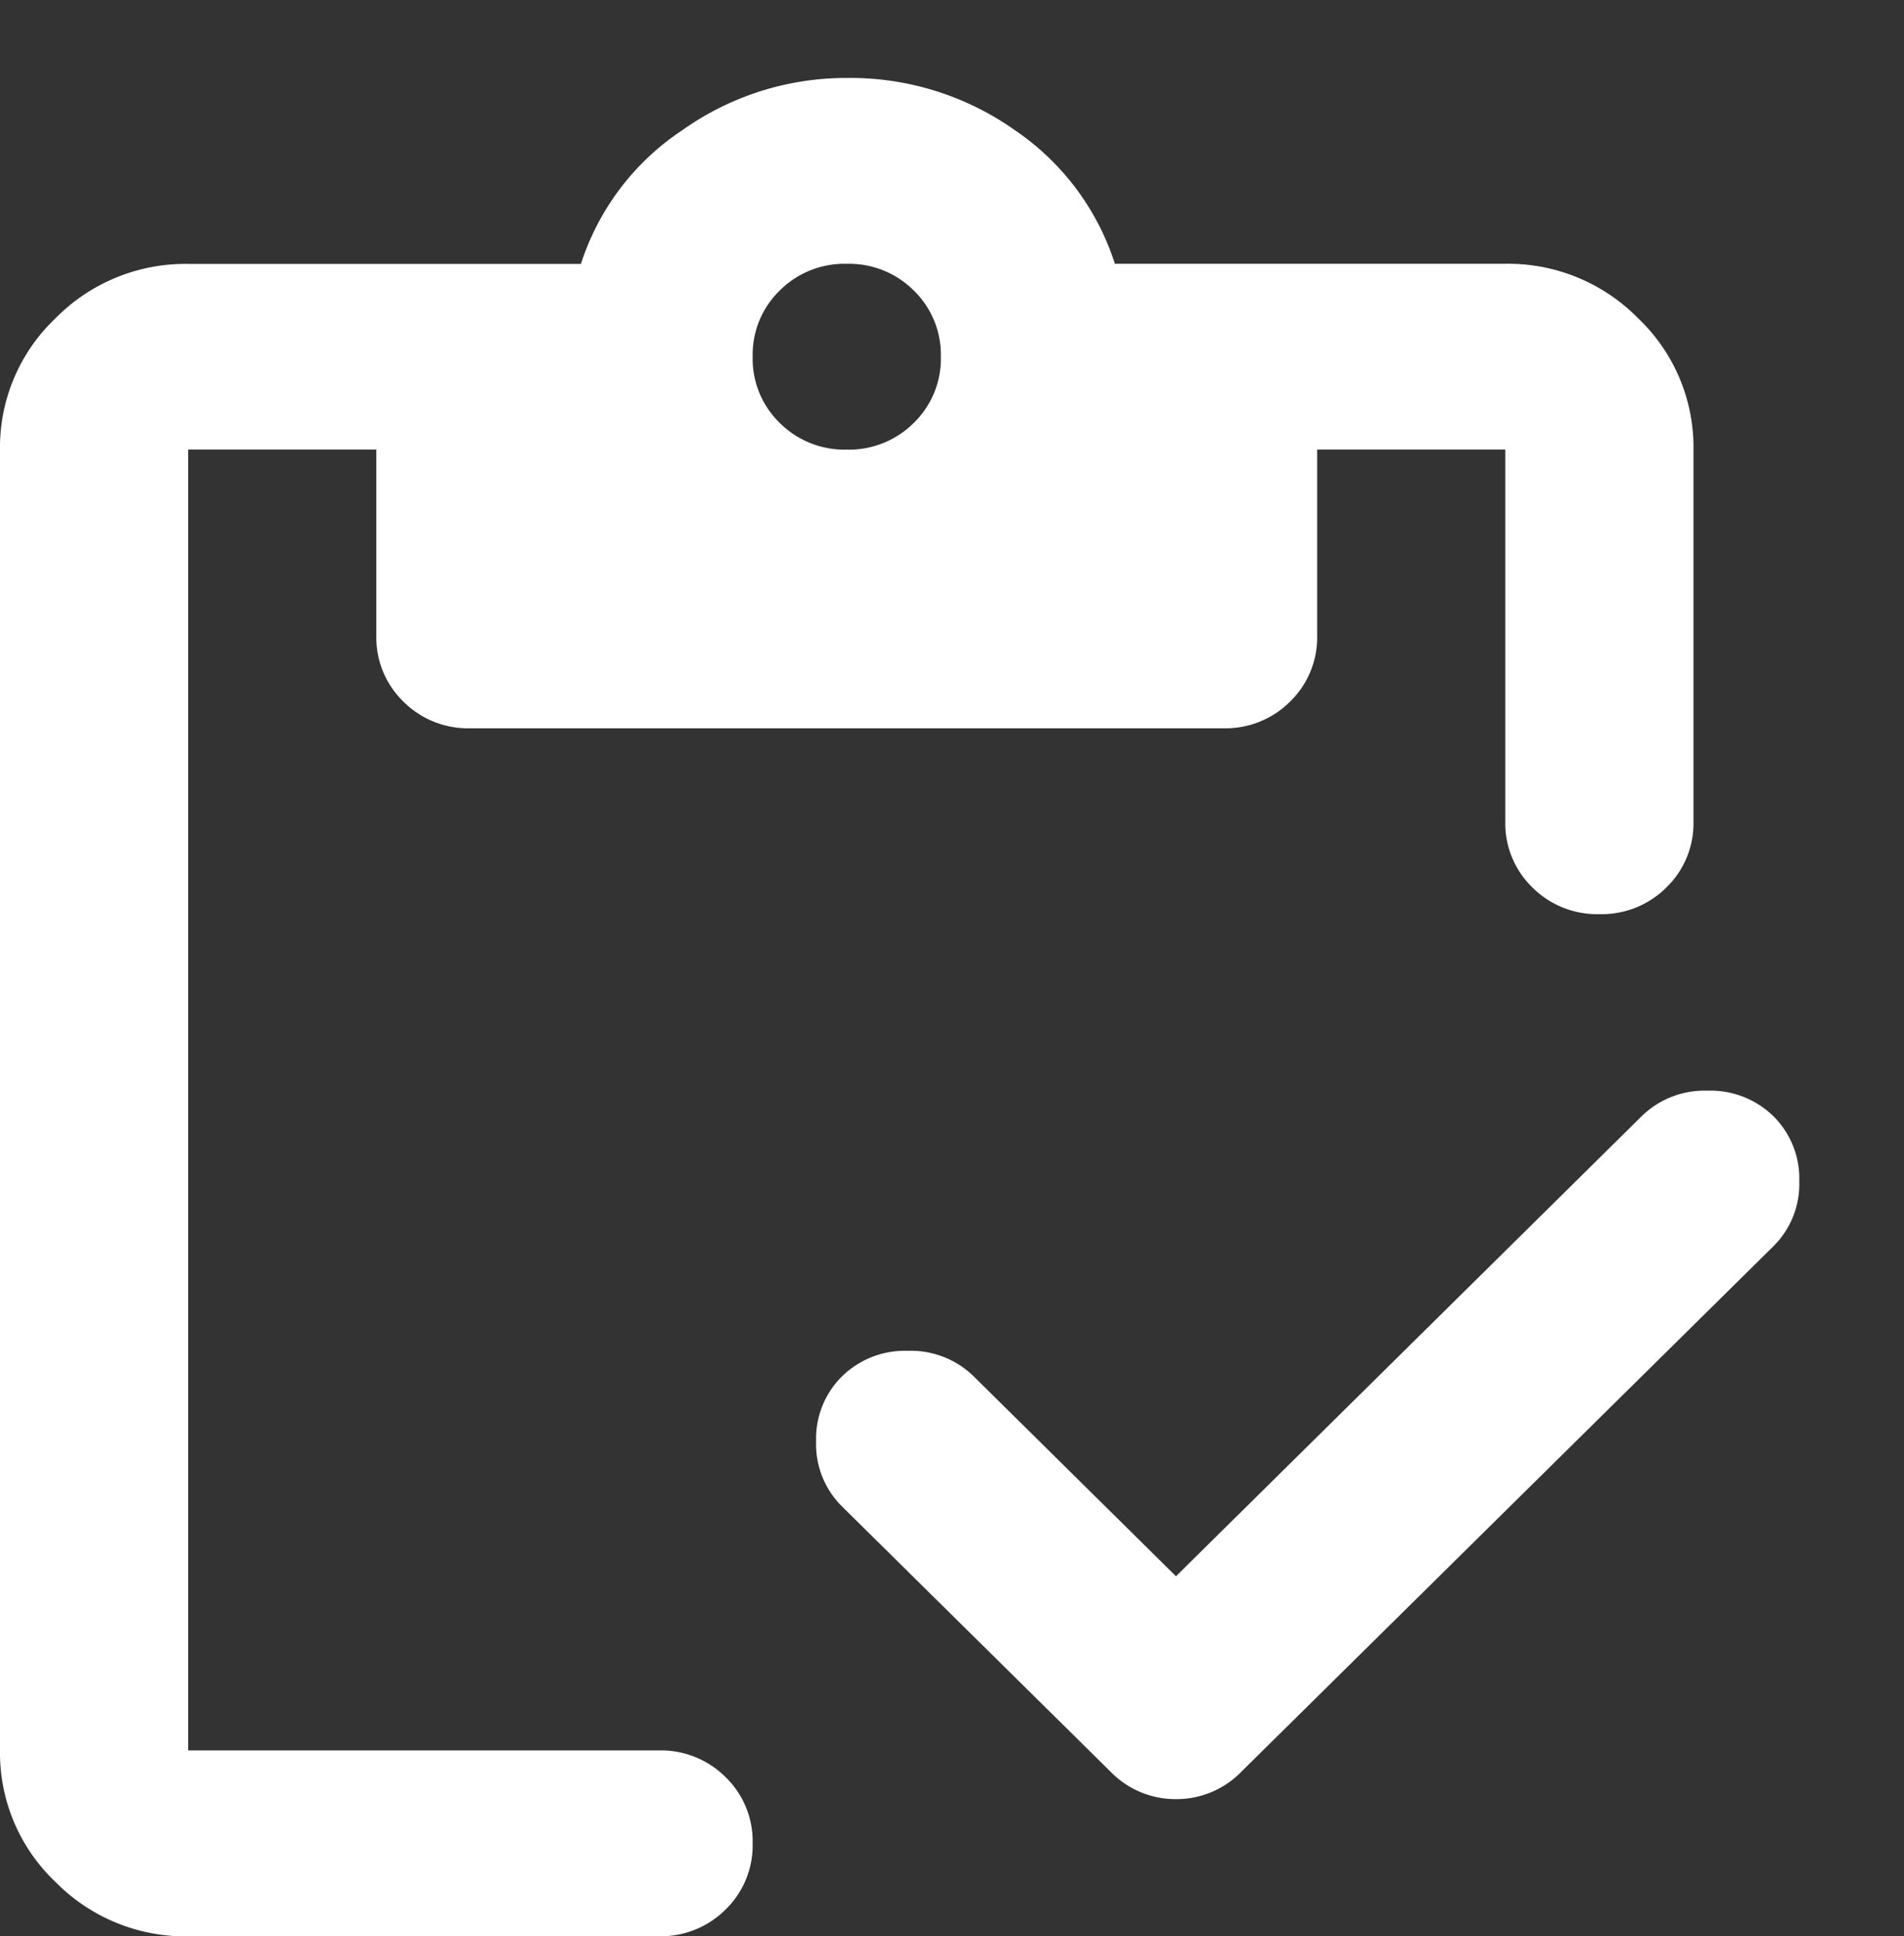 <svg id="ic_Test" xmlns="http://www.w3.org/2000/svg" width="50.818" height="51.66" viewBox="0 0 50.818 51.66">
  <rect x="0" y="0" width="50.818" height="51.66" fill="#333333" stroke="none"/>
  <rect id="Rechteck_6" data-name="Rechteck 6" width="37" height="37" transform="translate(13.818)" fill="none"/>
  <path id="inventory_24dp_5F6368_FILL0_wght400_GRAD0_opsz24" d="M151.387-880.026,163.816-892.3a2.4,2.4,0,0,1,1.758-.681,2.4,2.4,0,0,1,1.758.681,2.336,2.336,0,0,1,.691,1.735,2.335,2.335,0,0,1-.691,1.735l-7.263,7.17-6.924,6.836a2.423,2.423,0,0,1-1.758.744,2.423,2.423,0,0,1-1.758-.744l-7.156-7.065a2.335,2.335,0,0,1-.691-1.735,2.336,2.336,0,0,1,.691-1.735,2.4,2.4,0,0,1,1.758-.682,2.4,2.4,0,0,1,1.758.682Zm-26.365,9.607a4.869,4.869,0,0,1-3.547-1.457,4.745,4.745,0,0,1-1.475-3.5v-34.706a4.744,4.744,0,0,1,1.475-3.5,4.866,4.866,0,0,1,3.547-1.457h10.483a6.769,6.769,0,0,1,2.7-3.563A7.547,7.547,0,0,1,142.6-920a7.6,7.6,0,0,1,4.488,1.394,6.817,6.817,0,0,1,2.668,3.563h10.421a4.866,4.866,0,0,1,3.547,1.457,4.744,4.744,0,0,1,1.475,3.5v9.916a2.383,2.383,0,0,1-.722,1.766,2.444,2.444,0,0,1-1.789.713,2.444,2.444,0,0,1-1.789-.713,2.383,2.383,0,0,1-.722-1.766v-9.916h-5.022v4.958a2.384,2.384,0,0,1-.722,1.766,2.447,2.447,0,0,1-1.789.713H132.555a2.447,2.447,0,0,1-1.789-.713,2.384,2.384,0,0,1-.722-1.766v-4.958h-5.022v34.706h12.555a2.443,2.443,0,0,1,1.789.713,2.381,2.381,0,0,1,.722,1.766,2.383,2.383,0,0,1-.722,1.766,2.446,2.446,0,0,1-1.789.713ZM142.6-910.084a2.447,2.447,0,0,0,1.789-.713,2.384,2.384,0,0,0,.722-1.766,2.383,2.383,0,0,0-.722-1.766,2.445,2.445,0,0,0-1.789-.713,2.445,2.445,0,0,0-1.789.713,2.383,2.383,0,0,0-.722,1.766,2.384,2.384,0,0,0,.722,1.766A2.447,2.447,0,0,0,142.6-910.084Z" transform="translate(-120 922.08)" fill="#fff"/>
</svg>
